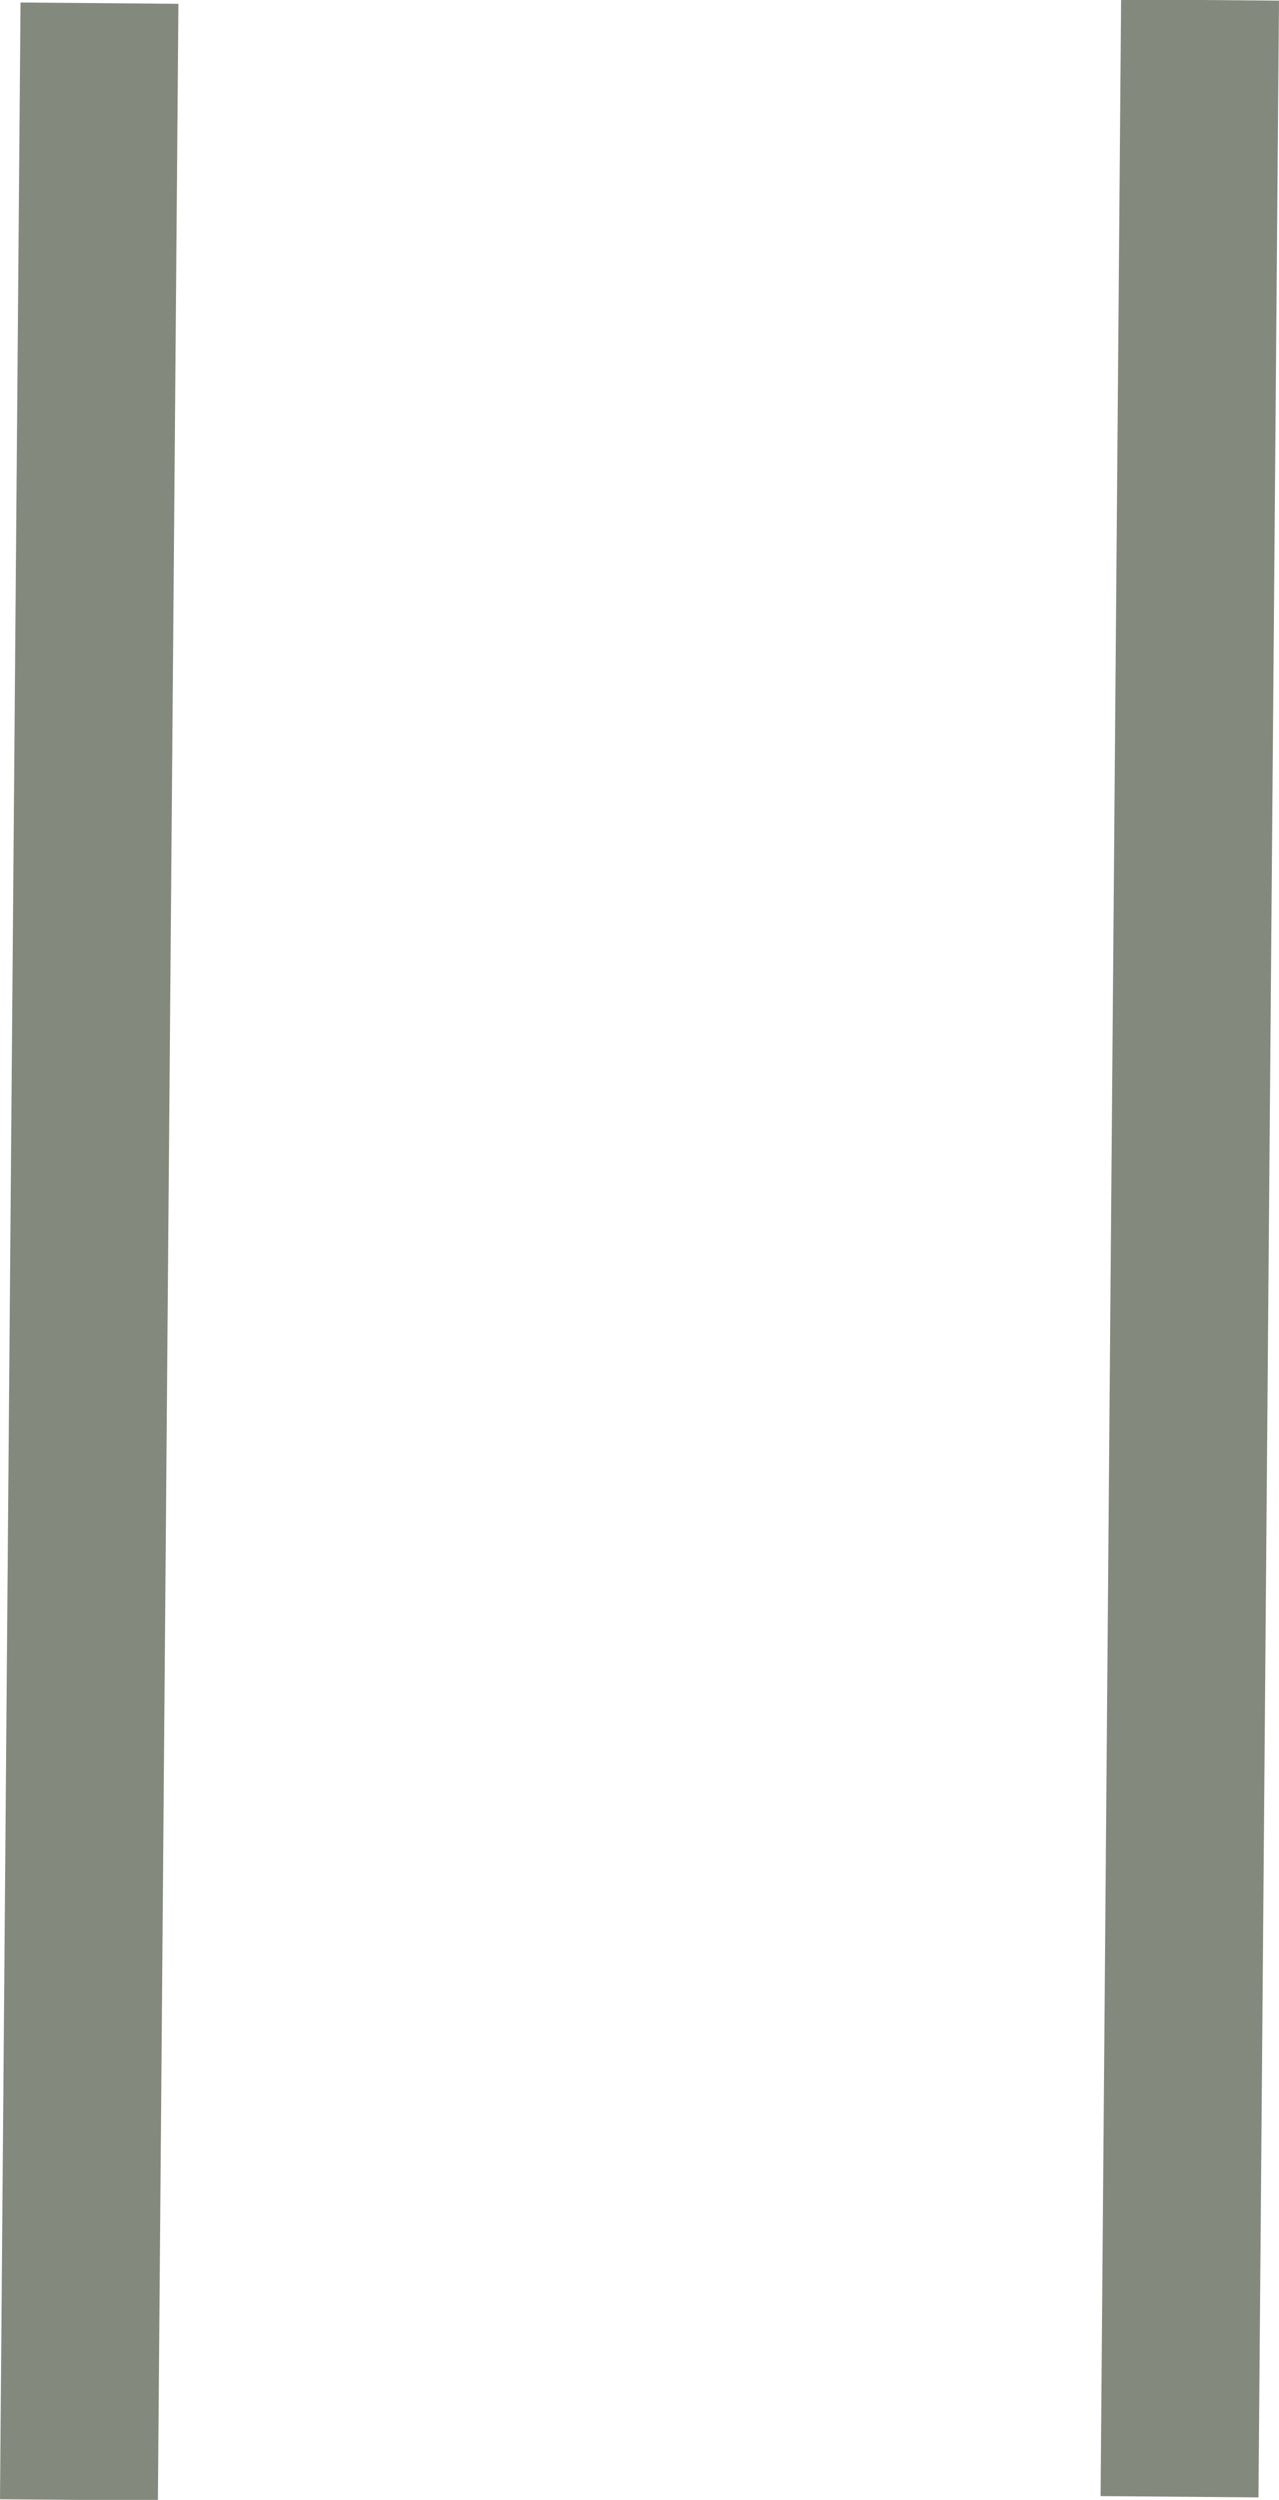 <svg xmlns="http://www.w3.org/2000/svg" viewBox="0 0 8.1 15.83"><defs><style>.cls-1{fill:none;stroke:#83897c;stroke-miterlimit:10;}</style></defs><g id="Layer_2" data-name="Layer 2"><g id="Layer_1-2" data-name="Layer 1"><line class="cls-1" x1="0.5" y1="15.83" x2="0.63" y2="0.02"/><line class="cls-1" x1="7.47" y1="15.81" x2="7.6"/></g></g></svg>